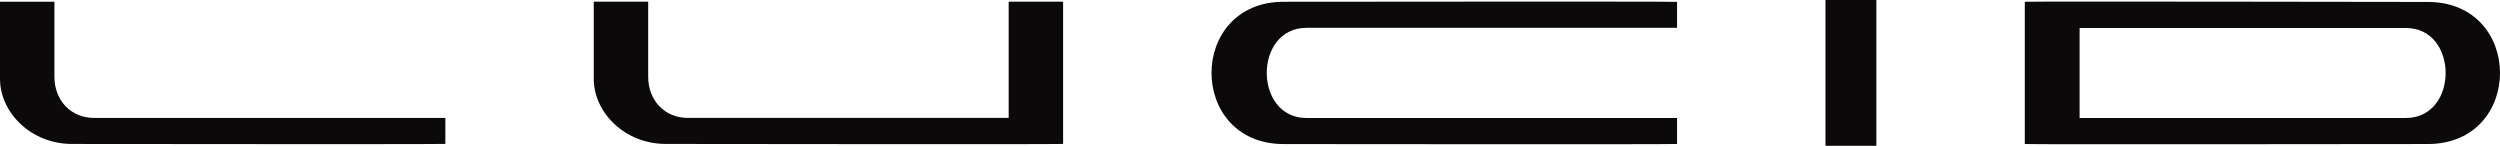 <svg width="120" height="7" viewBox="0 0 120 7" fill="none" xmlns="http://www.w3.org/2000/svg">
<path fill-rule="evenodd" clip-rule="evenodd" d="M21.377 6.907C20.87 6.93 3.971 6.91 3.461 6.91C1.481 6.91 0 5.4 0 3.781V0.082H2.612V3.689C2.612 4.817 3.403 5.66 4.512 5.66H21.377V6.907Z" fill="#0B0909"/>
<path fill-rule="evenodd" clip-rule="evenodd" d="M51.029 6.909C50.521 6.933 32.471 6.909 31.961 6.909C29.981 6.909 28.5 5.398 28.5 3.78V0.08H31.113V3.688C31.113 4.815 31.903 5.659 33.012 5.659H48.416V0.08H51.029V6.909Z" fill="#0B0909"/>
<path fill-rule="evenodd" clip-rule="evenodd" d="M80.499 6.911C79.992 6.935 62.13 6.915 61.62 6.915C56.997 6.915 56.997 0.085 61.62 0.085C62.13 0.085 79.992 0.065 80.499 0.089V1.336H62.713C60.168 1.336 60.168 5.664 62.713 5.664H80.499V6.911Z" fill="#0B0909"/>
<path fill-rule="evenodd" clip-rule="evenodd" d="M87.623 7H90.066V0H87.623V7Z" fill="#0B0909"/>
<path fill-rule="evenodd" clip-rule="evenodd" d="M97.19 6.913V0.085C97.697 0.061 116.023 0.093 116.533 0.093C121.156 0.093 121.156 6.913 116.533 6.913C116.023 6.913 97.697 6.937 97.19 6.913ZM99.821 1.343V5.663H115.482C118.027 5.663 118.027 1.343 115.482 1.343H99.821Z" fill="#0B0909"/>
</svg>
